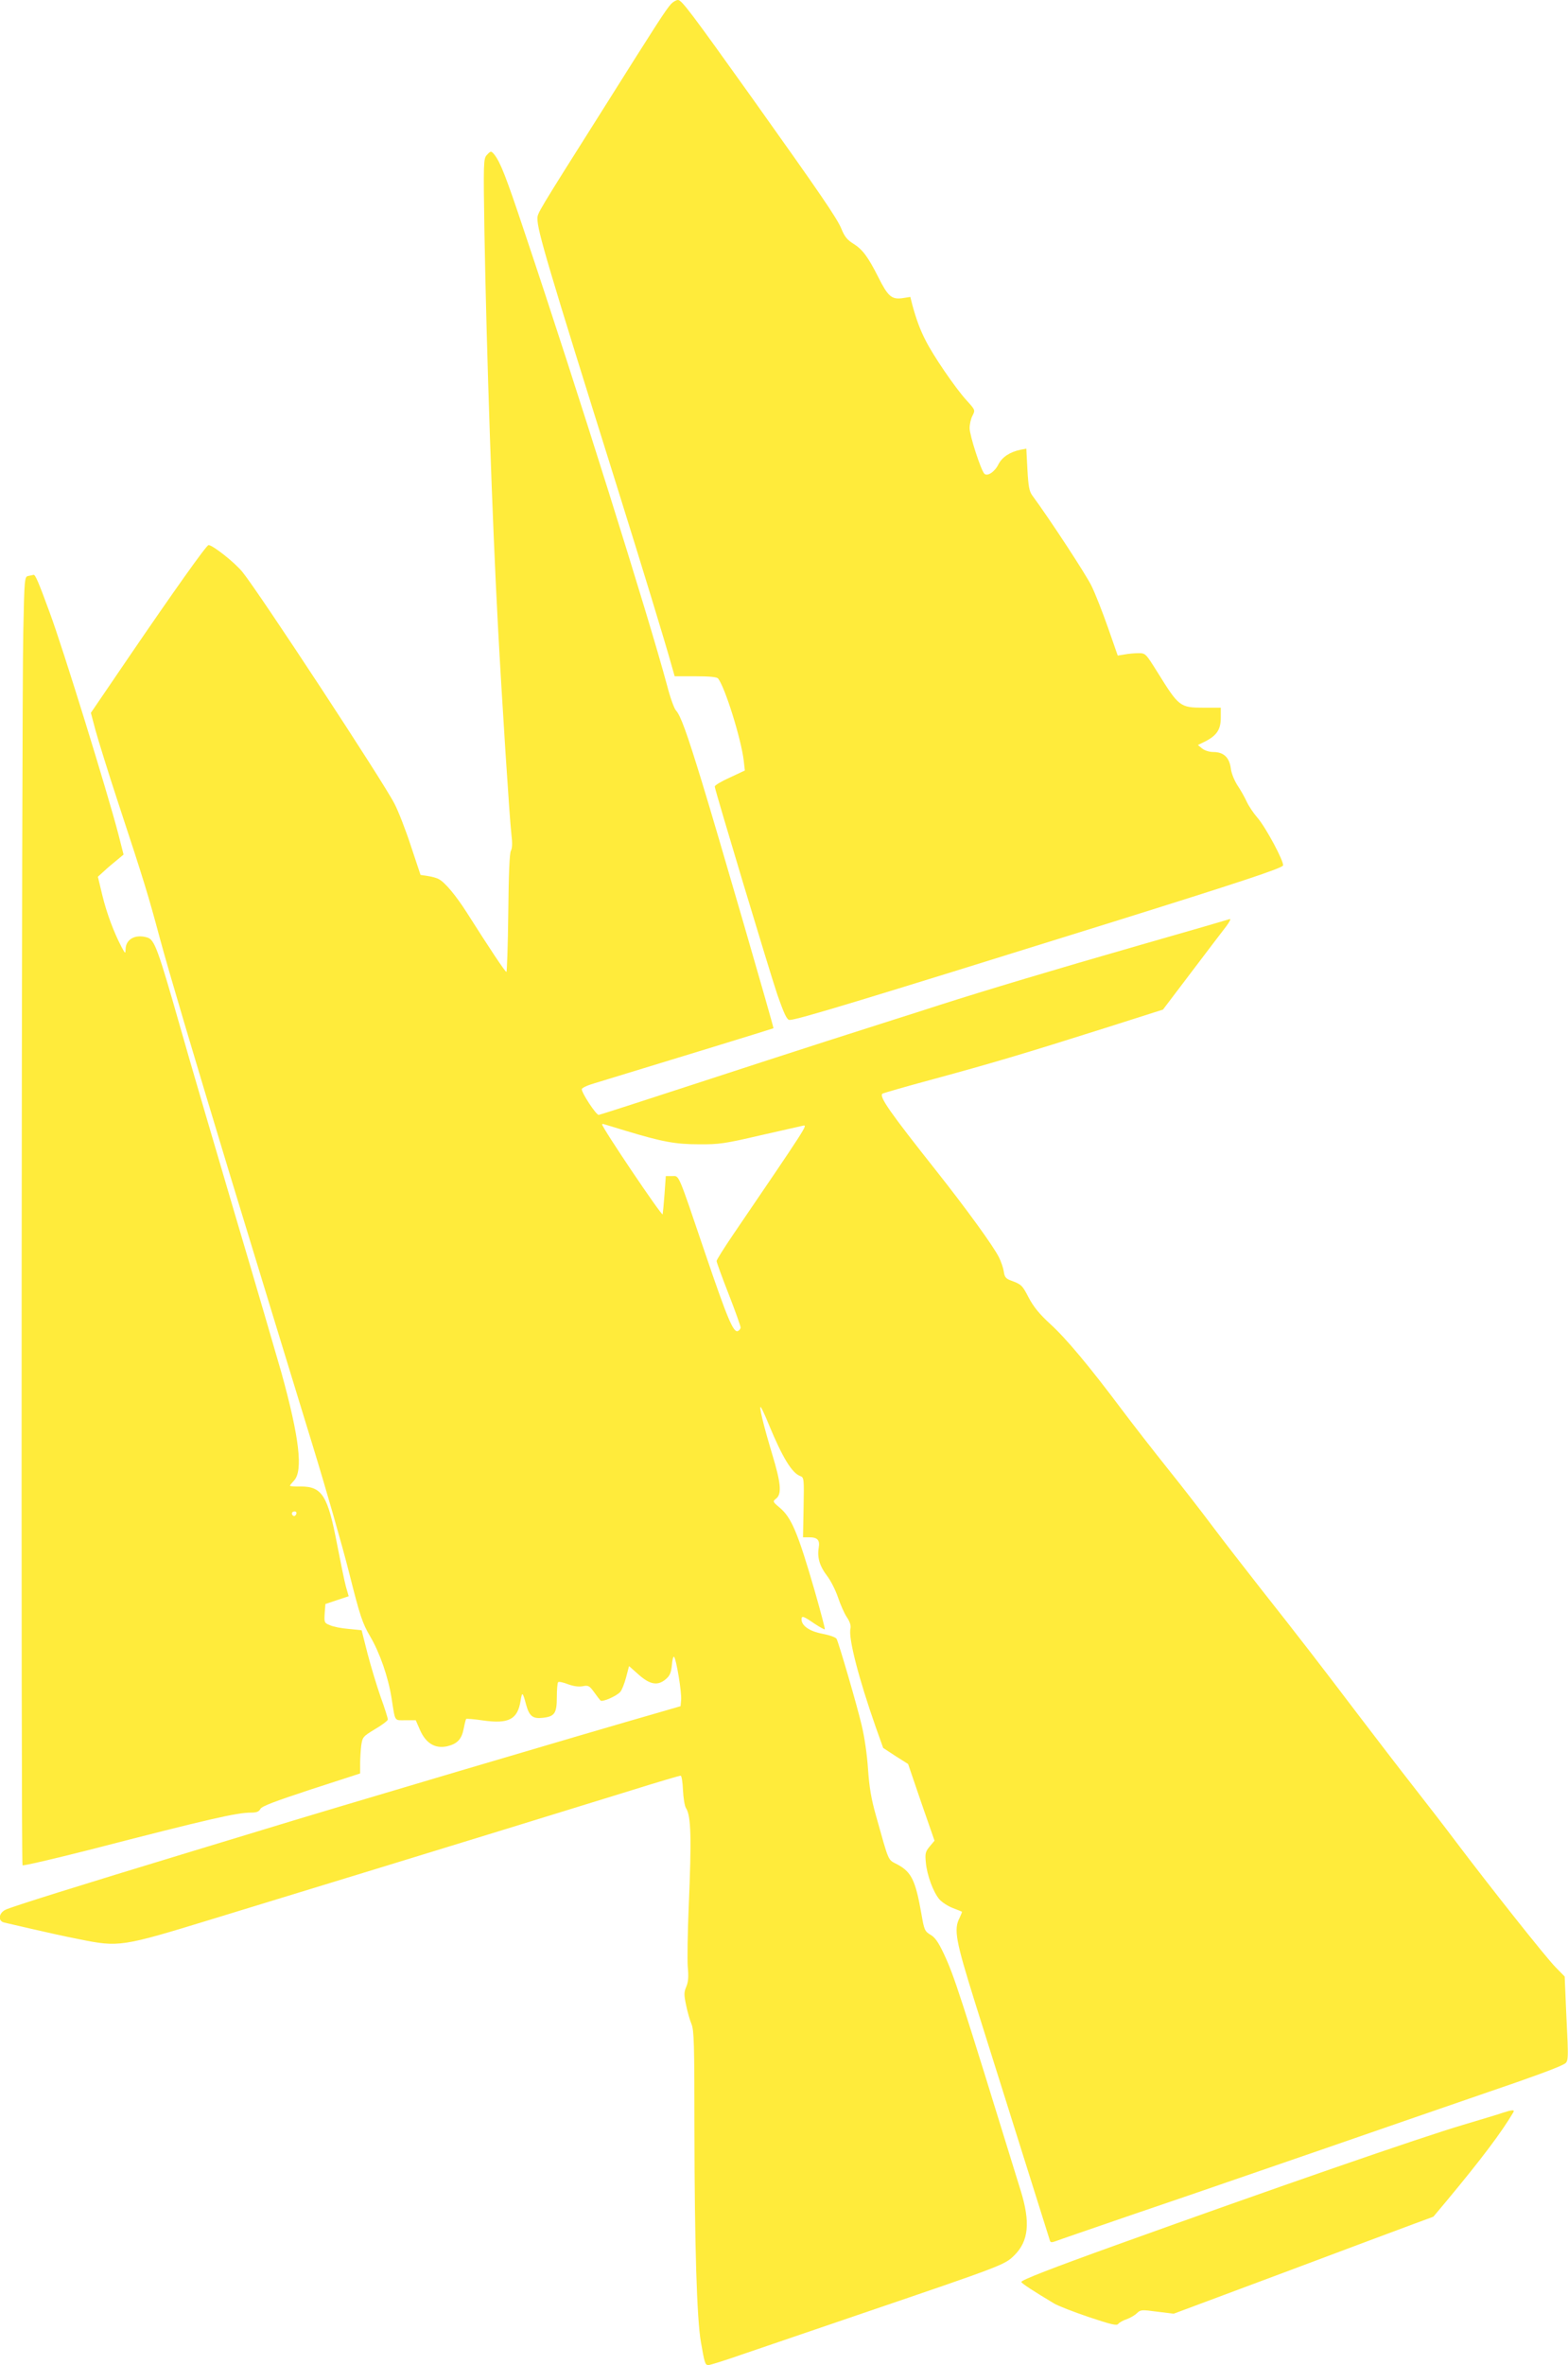 <?xml version="1.0" standalone="no"?>
<!DOCTYPE svg PUBLIC "-//W3C//DTD SVG 20010904//EN"
 "http://www.w3.org/TR/2001/REC-SVG-20010904/DTD/svg10.dtd">
<svg version="1.0" xmlns="http://www.w3.org/2000/svg"
 width="849pt" height="1280pt" viewBox="0 0 849 1280"
 preserveAspectRatio="xMidYMid meet">
<g transform="translate(0,1280) scale(0.1,-0.1)"
fill="#ffeb3b" stroke="none">
<path d="M3633 12778 c-30 -34 -72 -99 -364 -563 -365 -578 -359 -568 -359
-599 0 -65 56 -254 425 -1431 148 -473 264 -853 300 -982 l18 -63 112 0 c78 0
116 -4 123 -12 37 -46 125 -326 139 -445 l6 -53 -81 -38 c-45 -20 -82 -42 -82
-49 0 -16 300 -1012 338 -1123 38 -109 53 -140 67 -140 41 0 367 99 1720 521
727 227 946 300 952 315 7 19 -94 208 -139 259 -21 24 -47 63 -58 87 -11 24
-33 63 -50 88 -17 27 -33 65 -36 93 -8 58 -39 87 -94 87 -22 0 -47 8 -61 19
l-23 19 41 20 c62 32 83 65 83 128 l0 54 -93 0 c-127 0 -134 5 -248 189 -66
105 -66 106 -105 106 -21 0 -55 -3 -75 -7 l-37 -6 -52 149 c-29 83 -69 185
-90 228 -30 62 -228 364 -321 490 -16 22 -21 49 -26 140 l-6 113 -31 -6 c-58
-12 -100 -40 -120 -79 -20 -41 -60 -67 -76 -51 -19 19 -80 208 -80 247 0 21 7
52 16 68 15 30 15 30 -35 85 -58 64 -179 240 -220 323 -30 58 -50 114 -71 190
l-11 44 -45 -7 c-57 -7 -77 11 -129 115 -55 109 -85 149 -133 179 -34 21 -49
39 -66 81 -23 57 -115 191 -484 709 -330 462 -381 530 -401 530 -10 0 -27 -10
-38 -22z"/>
<path d="M2635 11960 c-17 -19 -18 -42 -12 -418 12 -668 42 -1549 73 -2127 21
-394 63 -1047 73 -1130 6 -48 5 -76 -3 -90 -7 -13 -12 -127 -14 -337 -2 -175
-7 -318 -10 -318 -7 0 -90 125 -215 322 -59 92 -117 162 -151 180 -12 7 -39
14 -60 17 l-39 6 -52 156 c-28 86 -68 189 -89 229 -58 115 -735 1146 -823
1254 -41 51 -161 146 -184 146 -11 0 -192 -255 -432 -607 l-205 -301 25 -94
c14 -51 69 -229 124 -396 141 -427 163 -501 225 -732 50 -185 181 -625 375
-1265 210 -689 334 -1093 451 -1475 72 -234 161 -544 198 -691 60 -238 72
-273 114 -345 52 -88 98 -220 116 -334 21 -132 13 -120 76 -120 l55 0 24 -55
c32 -71 82 -100 146 -86 55 13 79 38 90 97 5 26 11 49 13 51 2 2 43 -1 90 -8
141 -20 189 5 205 108 8 49 11 47 30 -24 17 -61 36 -76 89 -70 65 7 77 24 77
112 0 40 3 77 7 81 4 4 28 -1 53 -11 30 -11 58 -15 80 -11 30 6 36 3 61 -31
15 -21 31 -42 35 -46 9 -11 89 24 108 47 8 9 22 44 31 78 l16 61 53 -47 c61
-54 103 -61 147 -23 21 18 28 35 32 76 2 29 8 49 12 44 12 -13 42 -195 38
-233 l-3 -34 -100 -29 c-416 -119 -1808 -531 -2185 -647 -69 -21 -246 -75
-395 -120 -547 -166 -948 -291 -976 -306 -37 -19 -41 -61 -6 -69 12 -3 78 -18
147 -34 69 -16 185 -42 258 -56 217 -44 229 -42 722 109 228 70 636 195 905
277 479 147 851 261 1365 420 140 44 260 79 265 79 6 0 11 -35 13 -78 2 -42 9
-86 16 -97 28 -42 31 -161 15 -535 -6 -140 -8 -287 -5 -326 5 -51 3 -80 -8
-106 -13 -30 -13 -44 -1 -100 7 -35 20 -81 29 -102 14 -34 16 -107 16 -570 1
-628 13 -1025 35 -1151 20 -115 23 -125 41 -125 9 0 95 27 192 61 97 33 386
132 642 219 761 259 771 263 822 314 78 77 88 179 34 352 -329 1066 -358 1157
-416 1281 -29 61 -47 88 -72 102 -31 19 -34 26 -49 113 -32 182 -54 227 -131
268 -52 27 -43 8 -114 260 -27 95 -37 156 -44 255 -5 77 -19 175 -35 240 -27
114 -122 438 -135 465 -5 9 -36 20 -77 28 -69 13 -113 43 -113 78 0 21 10 18
68 -22 30 -20 56 -34 58 -32 2 3 -23 97 -55 209 -91 314 -126 397 -190 450
-38 32 -38 33 -18 49 31 25 25 85 -22 240 -47 156 -74 267 -61 254 4 -5 25
-49 45 -99 72 -173 123 -258 169 -274 19 -7 20 -15 17 -169 l-3 -162 34 0 c44
0 58 -15 51 -56 -9 -53 5 -100 44 -151 21 -27 47 -79 60 -117 13 -39 34 -87
48 -108 17 -25 23 -46 20 -61 -13 -50 44 -270 137 -535 l40 -112 67 -44 68
-43 71 -208 72 -207 -26 -31 c-23 -28 -26 -38 -21 -87 6 -68 40 -160 73 -199
14 -16 46 -37 72 -47 26 -10 48 -19 50 -20 2 -1 -4 -16 -12 -33 -33 -63 -22
-122 84 -461 40 -127 392 -1245 405 -1287 3 -10 11 -10 32 -2 15 6 199 69 408
141 209 71 443 151 520 178 358 123 743 256 985 340 146 50 342 118 435 150
224 76 356 125 394 144 36 19 35 2 21 290 l-8 189 -50 51 c-54 55 -362 444
-537 676 -60 80 -166 217 -235 305 -69 88 -204 264 -300 390 -195 257 -315
413 -530 685 -80 102 -195 250 -255 330 -60 80 -170 222 -245 315 -75 94 -185
235 -245 315 -177 236 -302 386 -389 465 -59 54 -90 93 -116 142 -35 68 -40
72 -97 93 -27 10 -34 19 -38 49 -3 20 -15 54 -26 76 -28 58 -177 263 -336 464
-256 323 -314 406 -295 422 4 3 129 39 277 79 306 83 486 136 931 277 l311 99
154 203 c85 112 169 223 188 247 18 24 27 42 20 40 -8 -3 -225 -66 -484 -140
-463 -133 -837 -245 -1087 -325 -71 -23 -183 -59 -250 -80 -68 -22 -231 -74
-363 -116 -132 -42 -460 -149 -730 -237 -269 -88 -496 -161 -503 -162 -14 -1
-92 118 -92 139 0 7 30 21 68 32 355 108 968 296 970 298 3 3 -304 1062 -388
1335 -82 267 -115 358 -140 385 -10 11 -32 72 -48 135 -98 366 -487 1606 -771
2451 -102 306 -131 379 -164 422 -18 22 -20 21 -42 -3z m750 -5279 c201 -61
273 -74 400 -74 108 -1 141 4 330 48 116 26 221 50 234 53 25 5 22 0 -381
-592 -48 -71 -88 -134 -88 -141 0 -6 29 -86 65 -178 36 -92 65 -174 65 -181 0
-8 -7 -16 -15 -20 -24 -9 -56 66 -175 416 -153 451 -141 423 -181 423 l-34 0
-7 -99 c-4 -54 -9 -103 -10 -108 -4 -12 -328 469 -328 487 0 2 6 3 13 0 6 -2
57 -17 112 -34z"/>
<path d="M154 9683 c-21 -4 -22 -8 -28 -306 -9 -404 -13 -6663 -4 -6672 4 -4
166 34 360 83 655 169 800 202 877 202 30 0 43 5 51 20 8 15 78 41 275 106
l265 86 0 53 c0 29 3 73 6 99 7 45 9 48 75 88 38 22 69 46 69 52 0 7 -17 62
-39 122 -21 60 -53 166 -71 235 l-32 126 -70 7 c-38 3 -84 12 -101 20 -31 12
-32 15 -29 64 l4 51 63 21 63 21 -15 52 c-8 29 -29 132 -48 230 -50 262 -81
312 -196 312 -32 -1 -59 1 -59 4 0 3 10 15 22 28 50 53 29 232 -68 583 -26 91
-138 475 -251 855 -112 379 -245 832 -294 1005 -125 439 -142 483 -181 496
-65 20 -118 -9 -118 -65 -1 -24 -2 -23 -22 14 -41 78 -80 181 -104 280 l-24
100 33 30 c18 17 50 44 70 60 l36 30 -28 110 c-58 223 -300 1007 -372 1200
-61 167 -78 205 -87 204 -4 -1 -17 -4 -28 -6z m1450 -5078 c-4 -8 -10 -12 -15
-9 -14 8 -10 24 6 24 9 0 12 -6 9 -15z"/>
<path d="M8135 1365 c-22 -8 -117 -36 -210 -64 -228 -67 -1036 -347 -1875
-649 -359 -129 -520 -192 -520 -202 0 -7 66 -50 178 -117 20 -12 104 -45 187
-73 123 -41 152 -48 160 -37 5 7 26 19 45 25 19 7 44 21 56 33 20 19 26 19
110 8 l89 -11 600 224 c330 124 646 242 703 263 l103 38 68 81 c194 233 302
377 365 484 9 15 -7 14 -59 -3z"/>
</g>
</svg>
